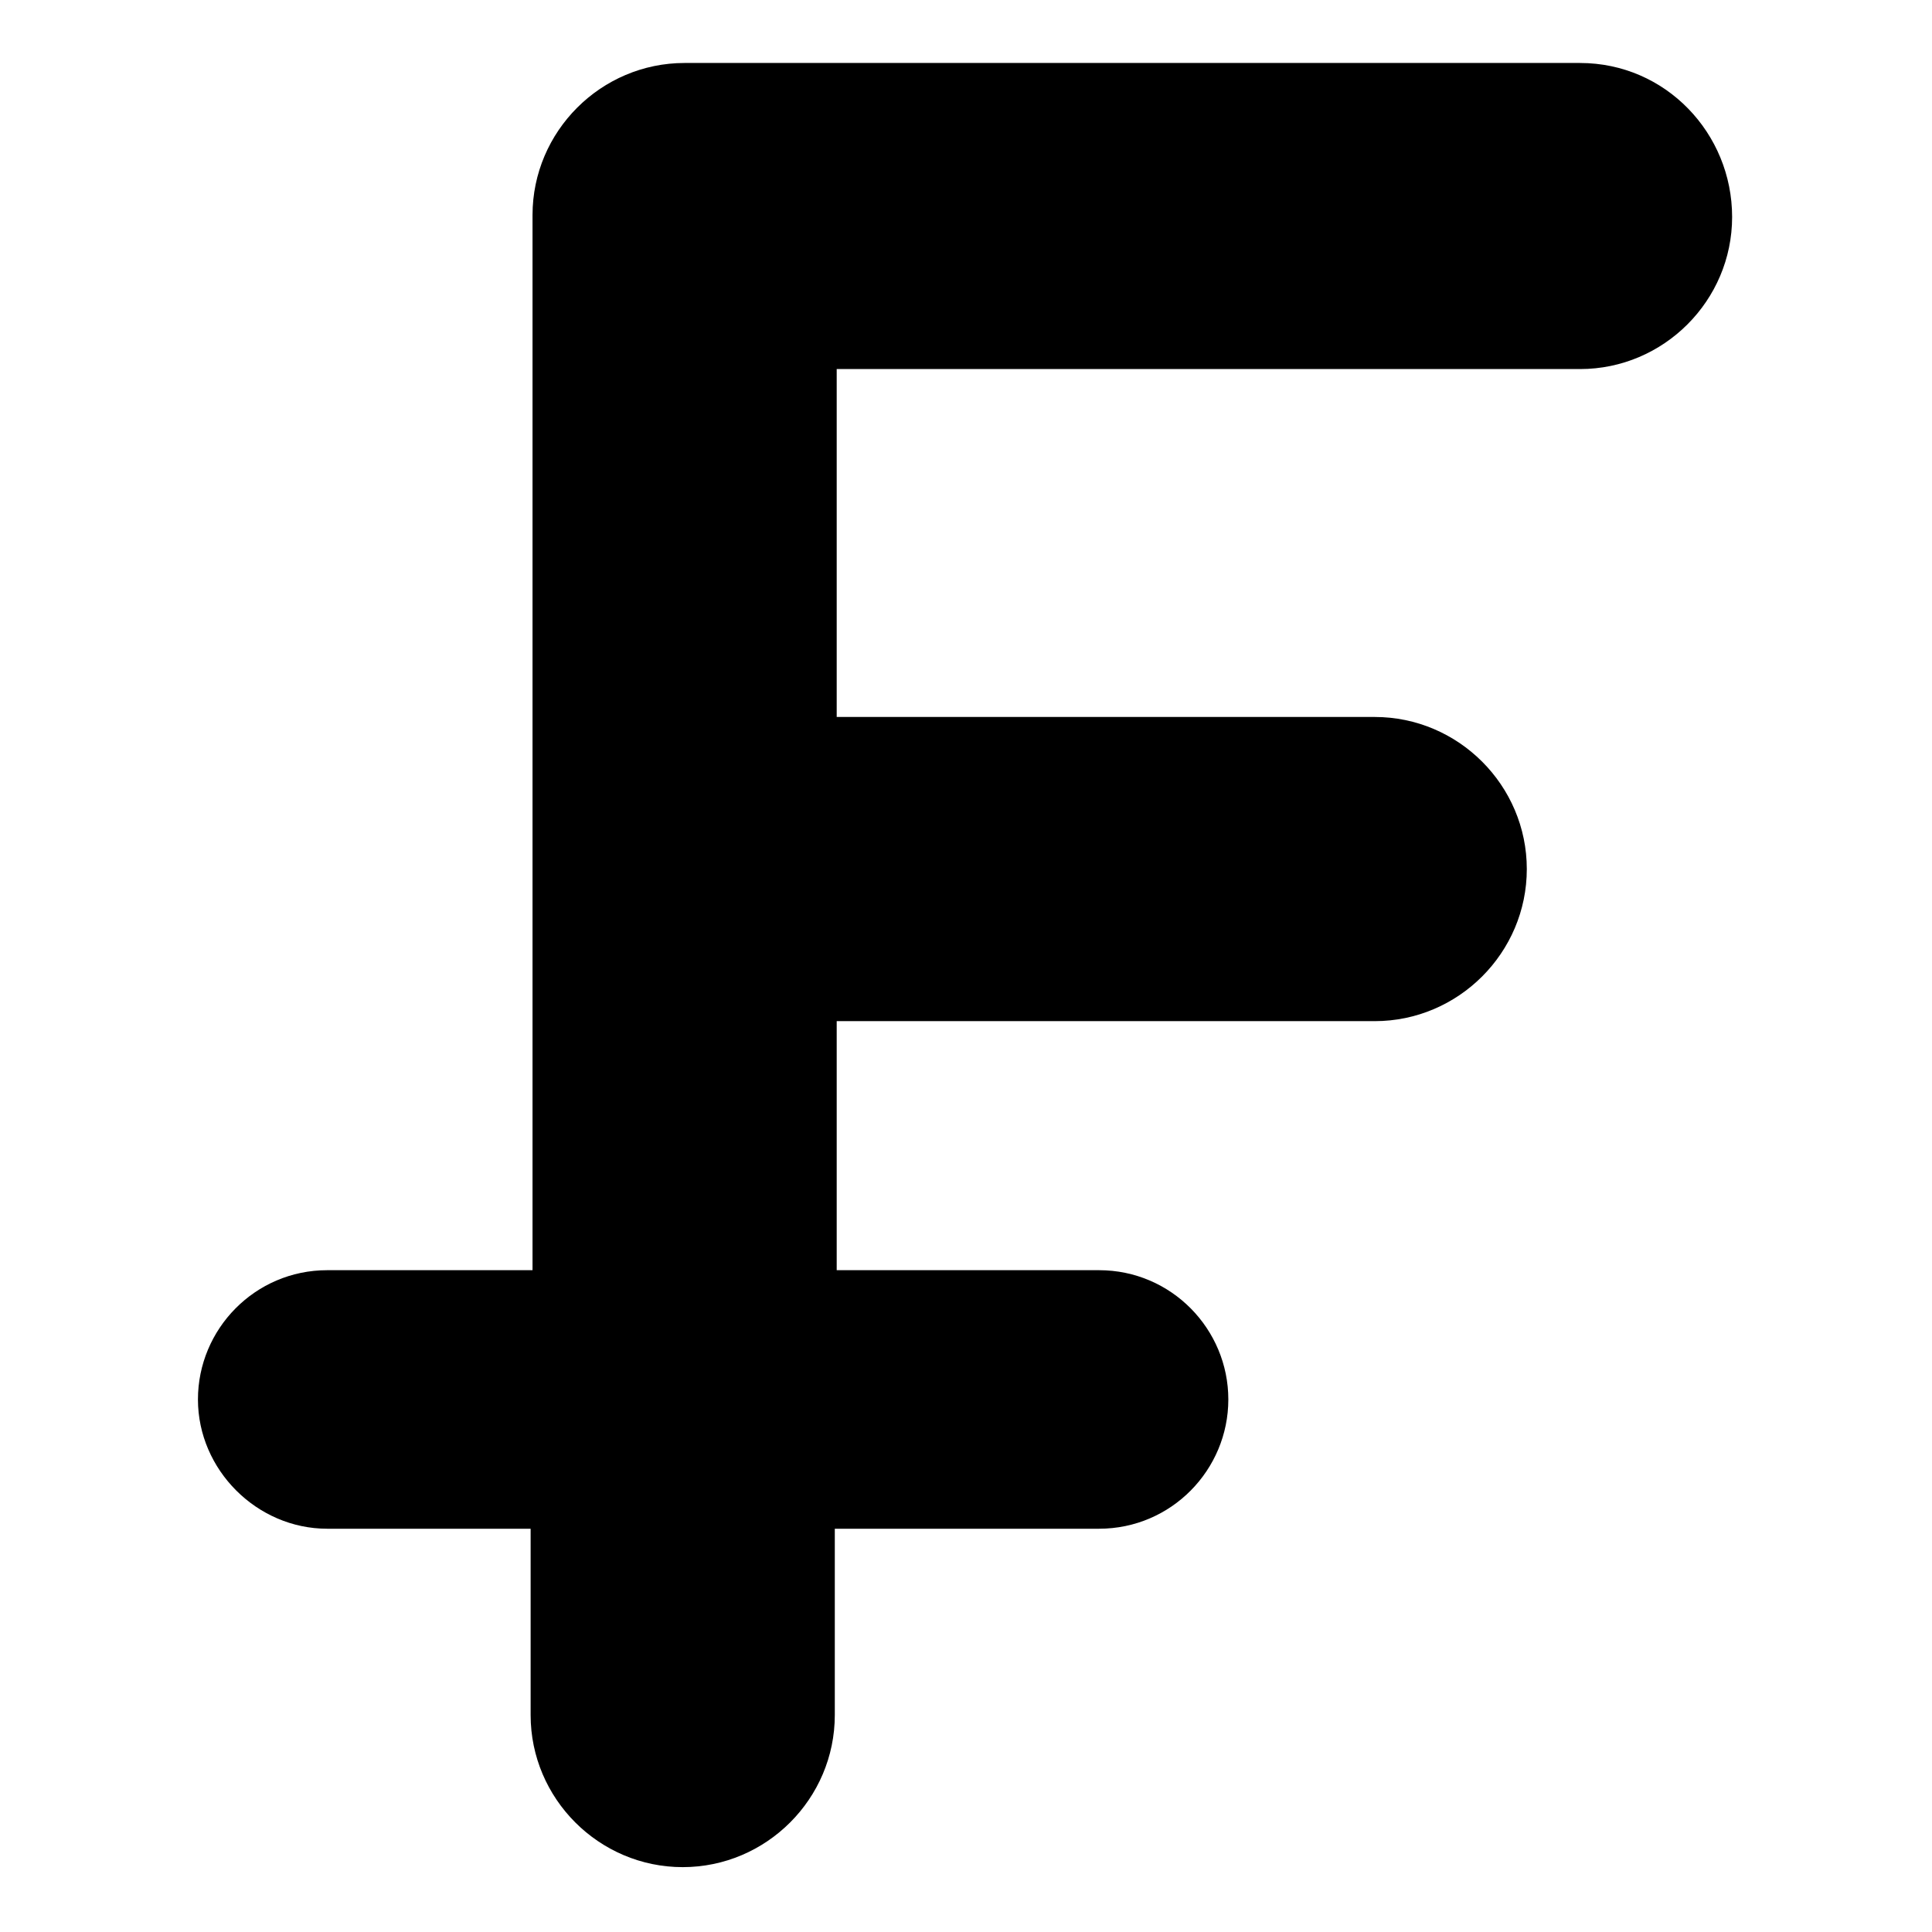 <?xml version="1.0" encoding="UTF-8"?>
<!-- Uploaded to: ICON Repo, www.svgrepo.com, Generator: ICON Repo Mixer Tools -->
<svg fill="#000000" width="800px" height="800px" version="1.1" viewBox="144 144 512 512" xmlns="http://www.w3.org/2000/svg">
 <path d="m562.73 160.69h-237.3c-22.168 0-40.305 18.137-40.305 40.305v279.62h-54.41c-19.145 0-34.258 15.617-34.258 34.258 0 18.641 15.617 34.258 34.258 34.258h53.906v49.375c0 22.168 18.137 40.305 40.305 40.305 22.168 0 40.305-18.137 40.305-40.305v-49.375h70.031c19.145 0 34.258-15.617 34.258-34.258 0-18.641-15.113-34.258-34.258-34.258h-69.527v-66h142.58c22.168 0 40.305-18.137 40.305-40.305 0-22.168-18.137-40.305-40.305-40.305h-142.58v-92.199h196.99c22.168 0 40.305-18.137 40.305-40.305 0.004-22.168-17.629-40.809-40.301-40.809z"/>
</svg>